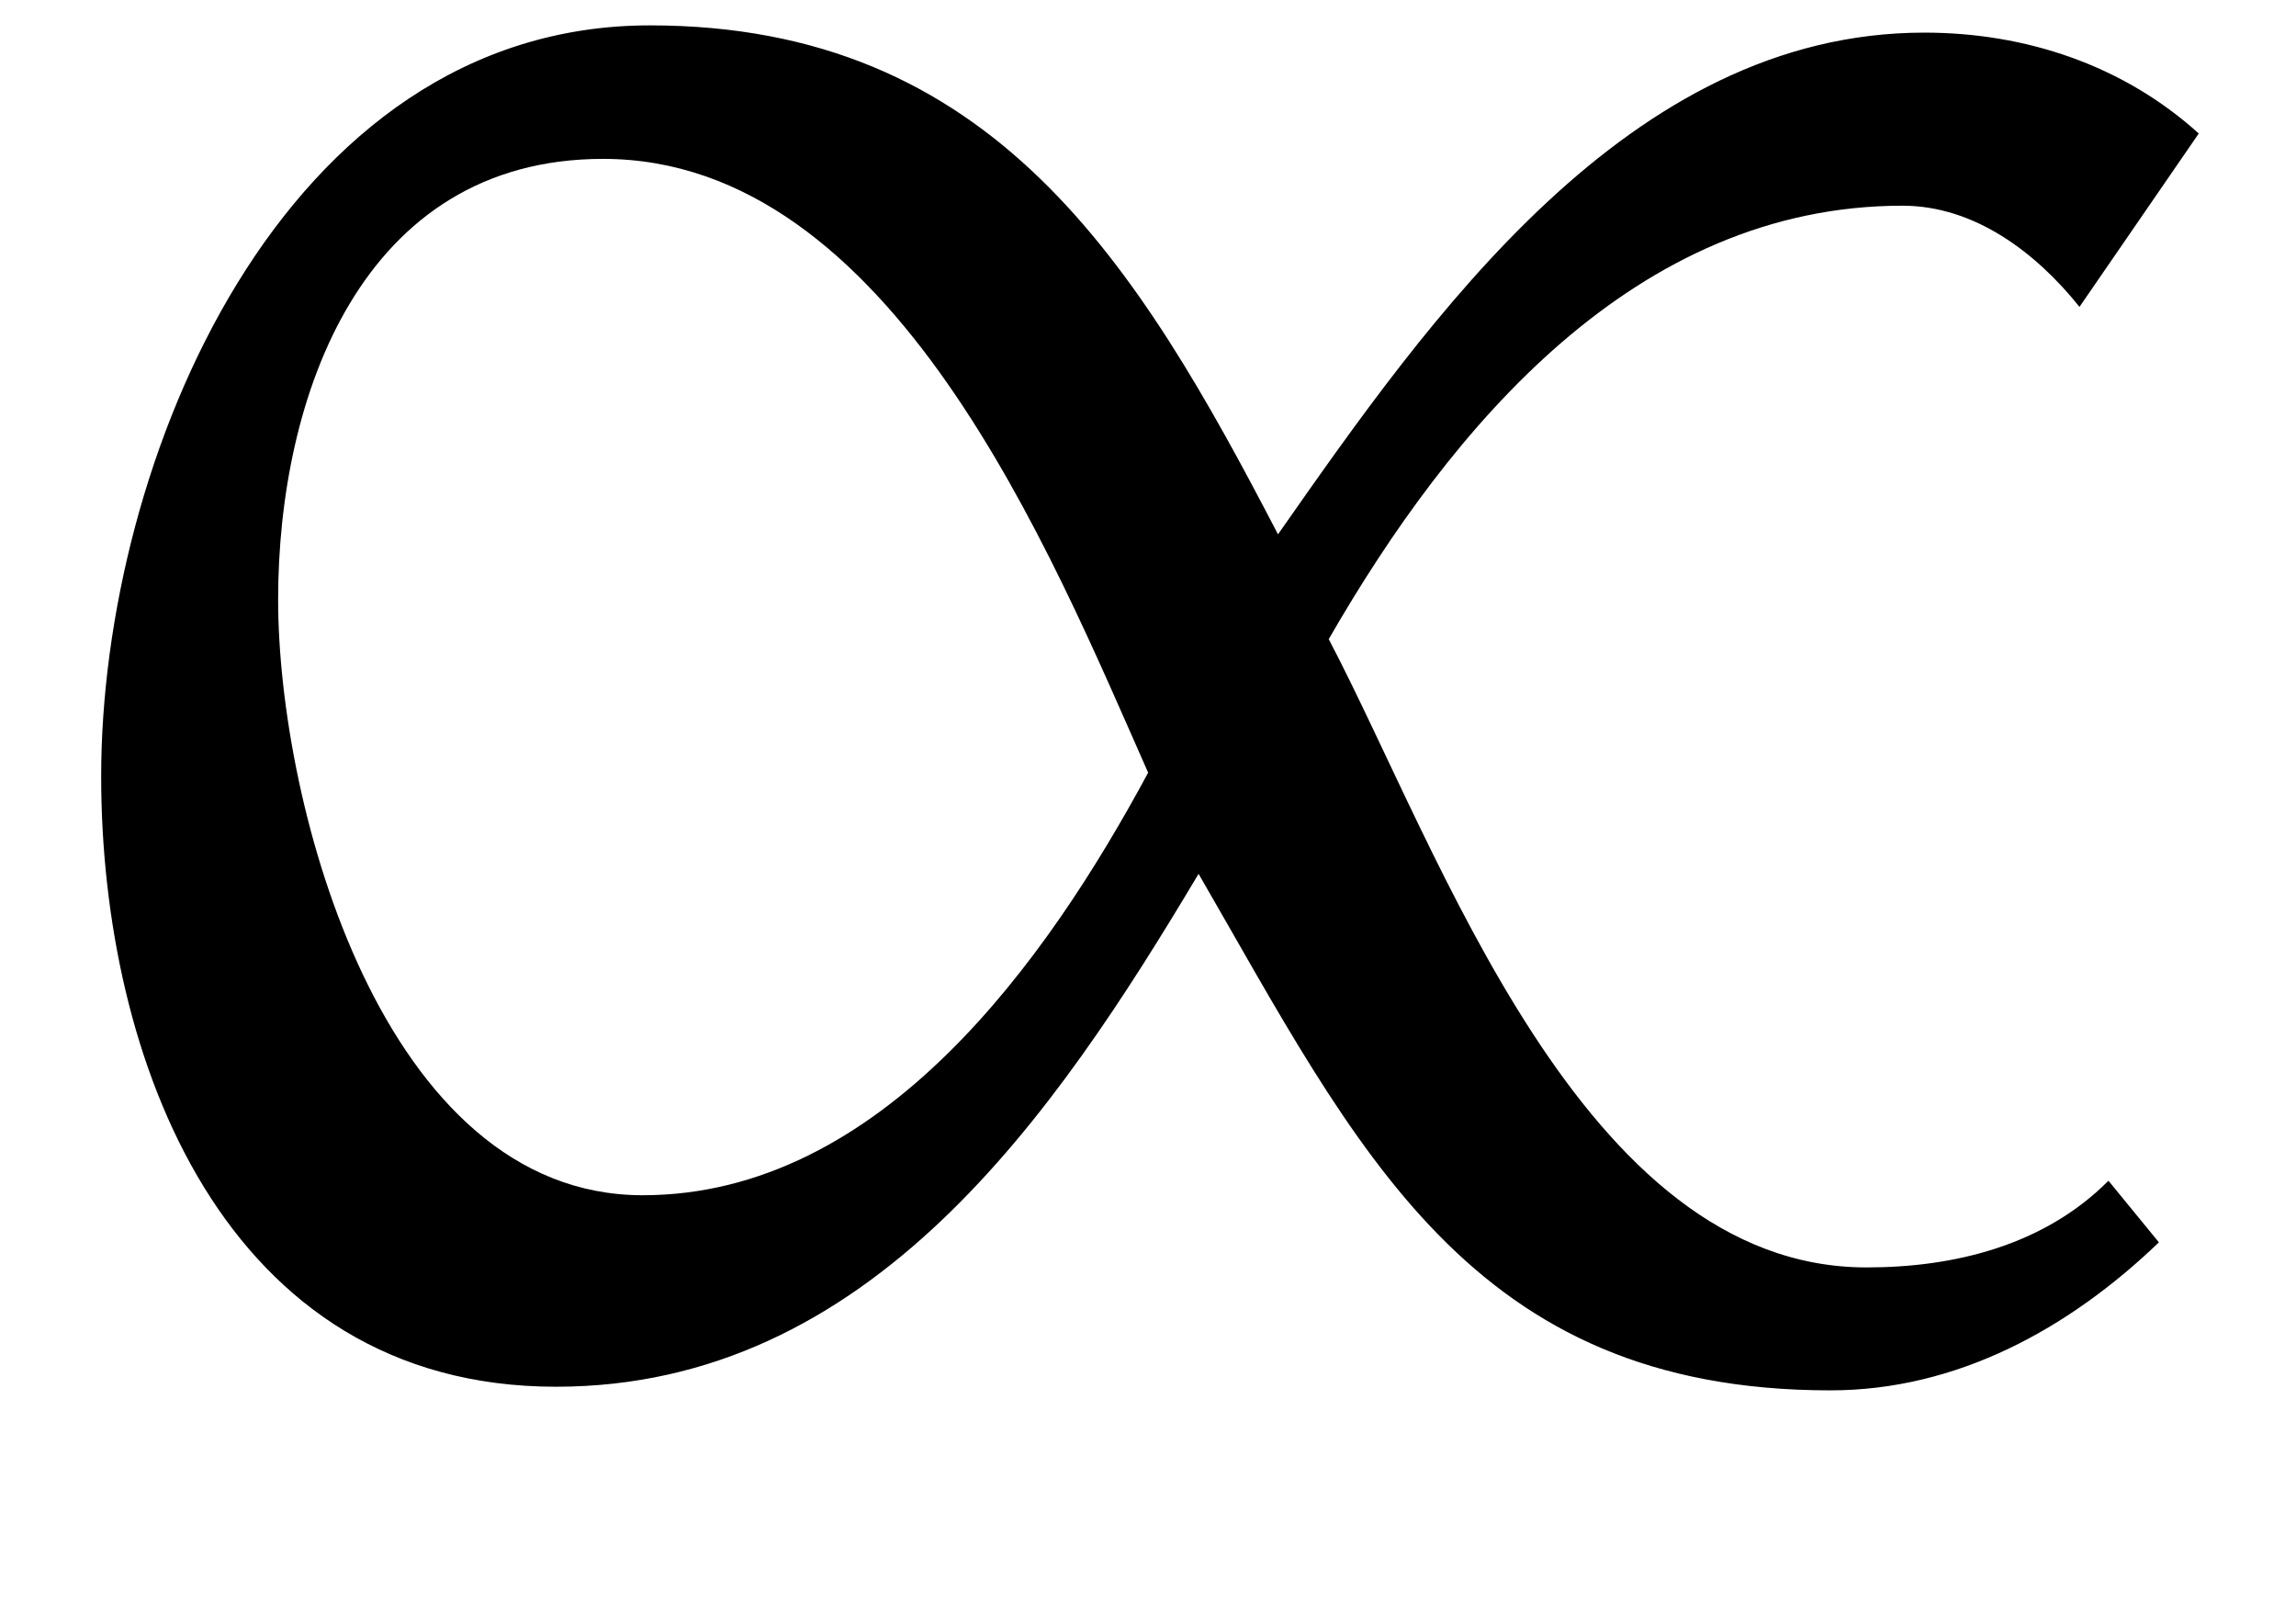 <?xml version='1.0' encoding='UTF-8'?>
<!-- This file was generated by dvisvgm 2.8.2 -->
<svg version='1.1' xmlns='http://www.w3.org/2000/svg' xmlns:xlink='http://www.w3.org/1999/xlink' width='7.603pt' height='5.344pt' viewBox='56.413 60.409 7.603 5.344'>
<defs>
<path id='g0-47' d='M7.281-4.902C7.03-5.129 6.707-5.236 6.372-5.236C5.392-5.236 4.734-4.292 4.232-3.575C3.766-4.471 3.288-5.26 2.152-5.26C.933-5.26 .335-3.814 .335-2.774C.335-1.841 .741-.753 1.841-.753C2.881-.753 3.491-1.65 3.969-2.451C4.495-1.542 4.866-.741 6.061-.741C6.48-.741 6.85-.944 7.149-1.231L6.982-1.435C6.767-1.219 6.468-1.148 6.181-1.148C5.236-1.148 4.77-2.523 4.4-3.228C4.806-3.933 5.416-4.663 6.3-4.663C6.539-4.663 6.743-4.507 6.886-4.328L7.281-4.902ZM3.802-2.786C3.467-2.164 2.917-1.387 2.128-1.387C1.267-1.387 .921-2.678 .921-3.359C.921-4.029 1.196-4.818 1.997-4.818C2.953-4.818 3.479-3.515 3.802-2.786Z'/>
</defs>
<g id='page1'>
<use x='56.413' y='65.753' xlink:href='#g0-47'/>
</g>
</svg>